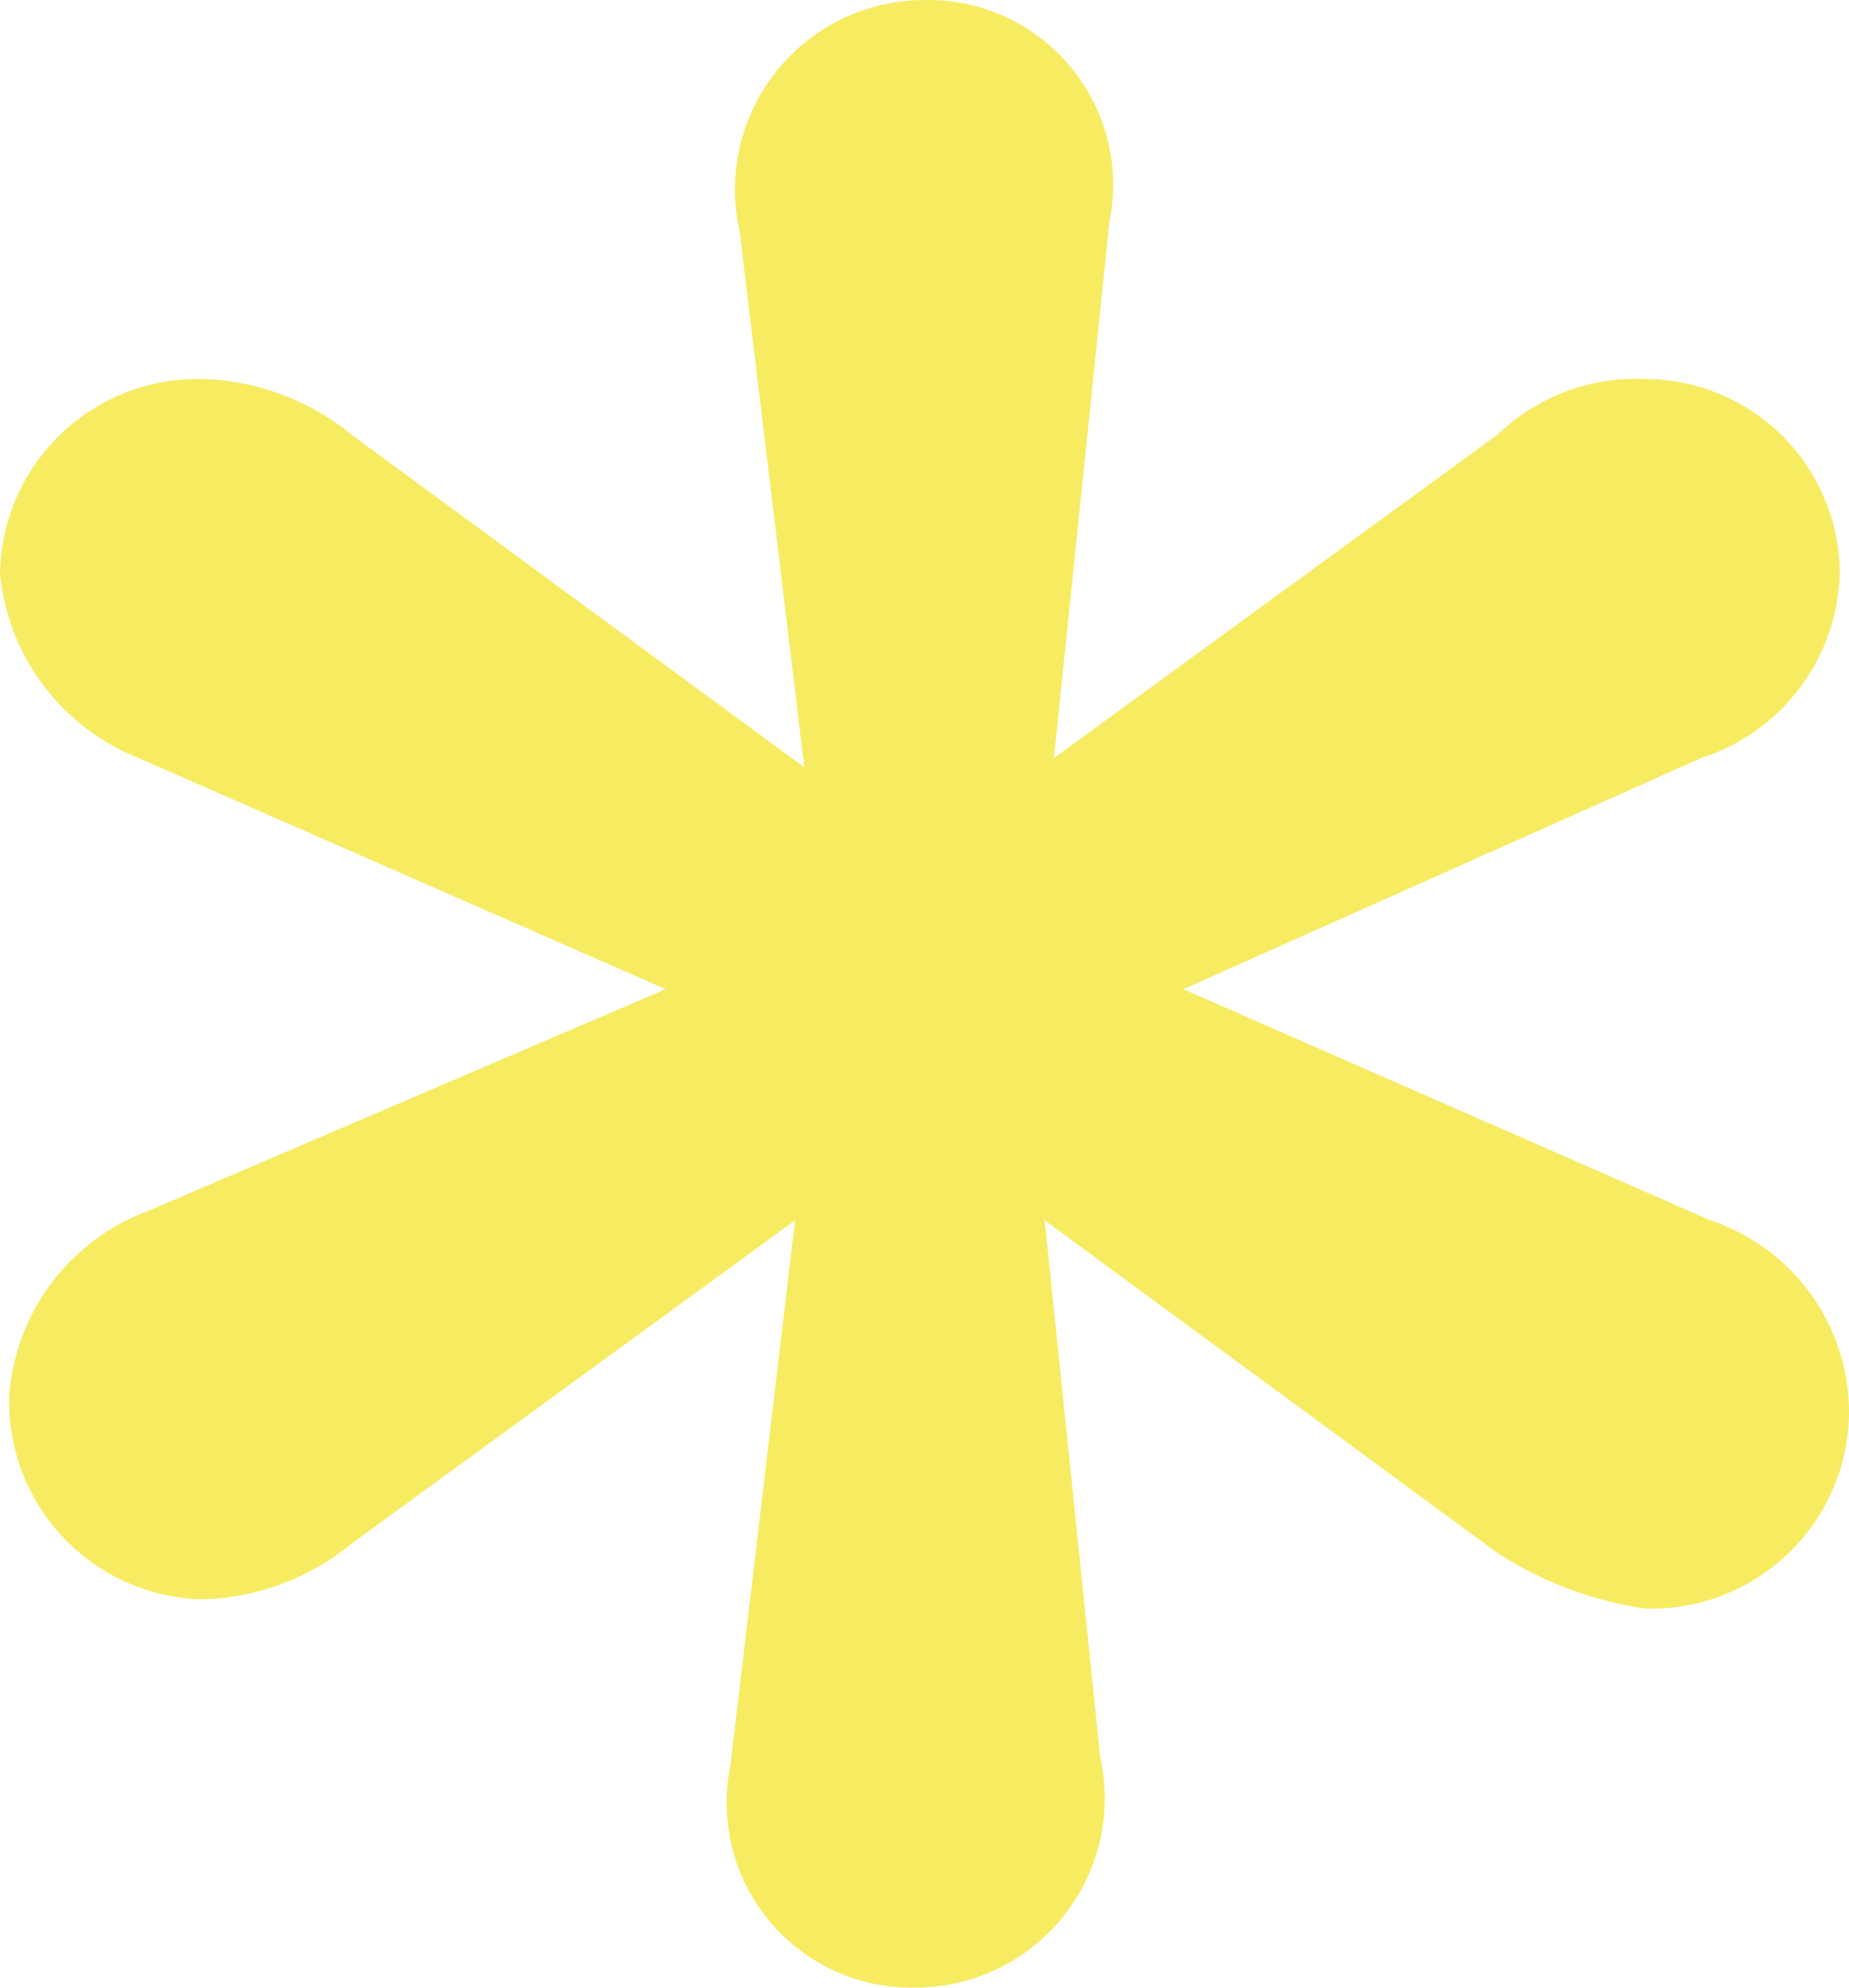 <svg xmlns="http://www.w3.org/2000/svg" viewBox="0 0 20 21.5"><defs><style>.cls-1{fill:#f7eb62;}</style></defs><g id="Layer_2" data-name="Layer 2"><g id="Layer_1-2" data-name="Layer 1"><path class="cls-1" d="M8.6,13.2,3.8,16.7a2.66,2.66,0,0,1-1.6.6A2.14,2.14,0,0,1,.1,15.1a2.31,2.31,0,0,1,1.5-2l5.6-2.4L1.5,8.2A2.39,2.39,0,0,1,0,6.2,2.14,2.14,0,0,1,2.2,4.1a2.66,2.66,0,0,1,1.6.6L8.7,8.3,8,2.5A2.05,2.05,0,0,1,10,0a2,2,0,0,1,2,2.4l-.6,5.8,4.8-3.5a2.16,2.16,0,0,1,1.6-.6,2.11,2.11,0,0,1,2.1,2.1,2.16,2.16,0,0,1-1.5,2l-5.6,2.5,5.7,2.5A2.19,2.19,0,0,1,20,15.3a2.14,2.14,0,0,1-2.2,2.1,4,4,0,0,1-1.6-.6l-4.9-3.6.6,5.8a2.05,2.05,0,0,1-2,2.5,2,2,0,0,1-2-2.4Z"/></g></g></svg>